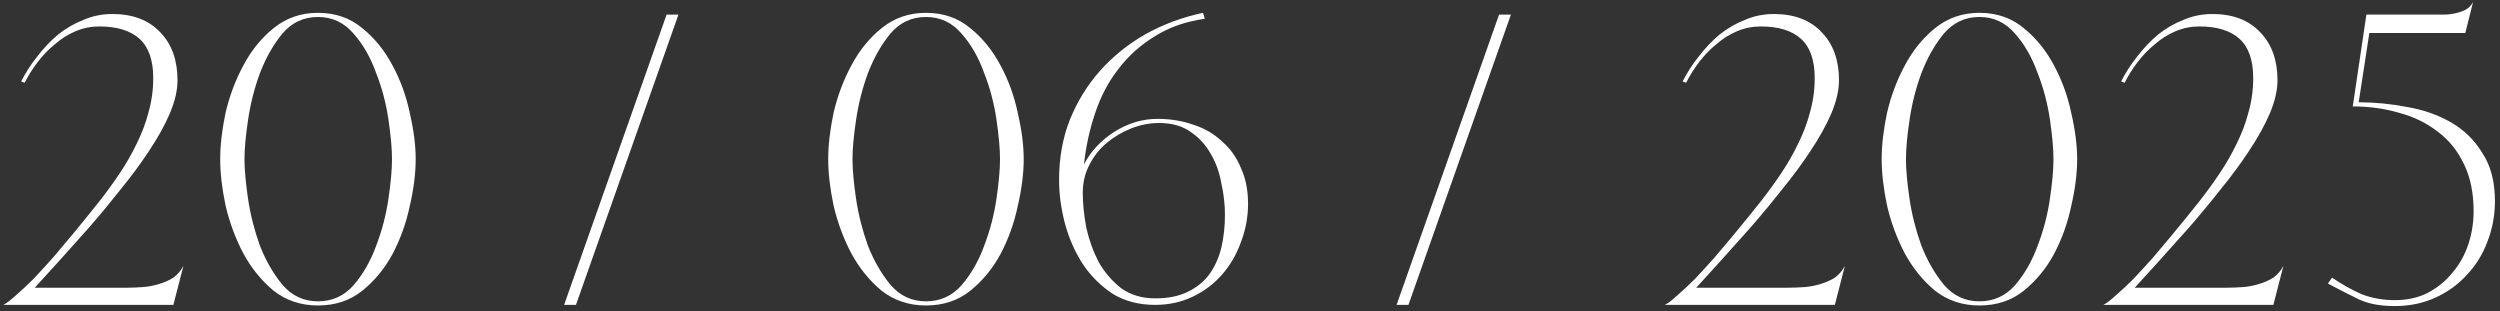 <?xml version="1.0" encoding="UTF-8"?> <svg xmlns="http://www.w3.org/2000/svg" width="410" height="51" viewBox="0 0 410 51" fill="none"><rect x="0" y="0" width="410" height="51" fill="#333333" stroke="none"/><path d="M20.855 47.183C21.633 47.183 22.475 47.15 23.381 47.085C24.288 47.021 25.163 46.859 26.005 46.6C26.911 46.341 27.721 45.984 28.433 45.531C29.146 45.013 29.696 44.365 30.085 43.588L28.433 50H0.551C1.069 49.741 1.749 49.223 2.591 48.446C3.498 47.668 4.469 46.762 5.505 45.725C6.542 44.624 7.61 43.458 8.711 42.228C9.813 40.932 10.849 39.702 11.82 38.536C12.792 37.37 13.666 36.301 14.443 35.33C15.285 34.294 15.933 33.484 16.387 32.901C17.552 31.412 18.653 29.89 19.69 28.335C20.726 26.781 21.633 25.194 22.41 23.575C23.252 21.891 23.9 20.174 24.353 18.425C24.871 16.612 25.13 14.734 25.13 12.791C25.13 9.876 24.385 7.739 22.896 6.379C21.406 5.019 19.204 4.338 16.289 4.338C14.929 4.338 13.634 4.598 12.403 5.116C11.173 5.634 10.039 6.346 9.003 7.253C7.967 8.095 7.027 9.067 6.186 10.168C5.344 11.269 4.631 12.402 4.048 13.568L3.465 13.374C4.178 11.949 5.052 10.589 6.088 9.293C7.125 7.933 8.258 6.735 9.489 5.699C10.784 4.662 12.177 3.853 13.666 3.27C15.156 2.622 16.743 2.298 18.427 2.298C21.795 2.298 24.418 3.302 26.296 5.31C28.174 7.253 29.113 9.876 29.113 13.179C29.113 14.799 28.692 16.612 27.85 18.62C27.009 20.563 25.875 22.603 24.45 24.74C23.09 26.813 21.536 28.918 19.787 31.055C18.103 33.193 16.387 35.265 14.638 37.273C12.889 39.216 11.237 41.062 9.683 42.811C8.129 44.495 6.801 45.952 5.7 47.183H20.855ZM68.173 26.101C68.173 28.432 67.849 30.991 67.202 33.776C66.619 36.561 65.68 39.184 64.384 41.645C63.089 44.041 61.437 46.049 59.429 47.668C57.422 49.288 54.993 50.097 52.143 50.097C49.358 50.097 46.929 49.288 44.857 47.668C42.849 45.984 41.197 43.944 39.902 41.548C38.606 39.087 37.635 36.464 36.987 33.678C36.404 30.893 36.113 28.367 36.113 26.101C36.113 23.834 36.404 21.308 36.987 18.523C37.635 15.738 38.606 13.147 39.902 10.751C41.197 8.289 42.849 6.249 44.857 4.63C46.929 2.946 49.358 2.104 52.143 2.104C54.993 2.104 57.422 2.946 59.429 4.63C61.437 6.249 63.089 8.289 64.384 10.751C65.68 13.147 66.619 15.738 67.202 18.523C67.849 21.308 68.173 23.834 68.173 26.101ZM40.096 26.101C40.096 27.785 40.291 29.954 40.679 32.61C41.068 35.2 41.715 37.759 42.622 40.285C43.594 42.746 44.824 44.883 46.314 46.697C47.868 48.51 49.811 49.417 52.143 49.417C54.475 49.417 56.418 48.543 57.972 46.794C59.527 44.98 60.757 42.843 61.664 40.382C62.636 37.856 63.316 35.265 63.704 32.61C64.093 29.954 64.287 27.785 64.287 26.101C64.287 24.417 64.093 22.247 63.704 19.591C63.316 16.936 62.636 14.377 61.664 11.916C60.757 9.39 59.527 7.253 57.972 5.504C56.418 3.691 54.475 2.784 52.143 2.784C49.811 2.784 47.868 3.691 46.314 5.504C44.824 7.318 43.594 9.488 42.622 12.014C41.715 14.475 41.068 17.033 40.679 19.689C40.291 22.279 40.096 24.417 40.096 26.101ZM111.265 2.395L94.457 50H92.514L109.322 2.395H111.265ZM167.887 26.101C167.887 28.432 167.563 30.991 166.915 33.776C166.332 36.561 165.393 39.184 164.098 41.645C162.803 44.041 161.151 46.049 159.143 47.668C157.135 49.288 154.707 50.097 151.857 50.097C149.072 50.097 146.643 49.288 144.57 47.668C142.563 45.984 140.911 43.944 139.616 41.548C138.32 39.087 137.349 36.464 136.701 33.678C136.118 30.893 135.827 28.367 135.827 26.101C135.827 23.834 136.118 21.308 136.701 18.523C137.349 15.738 138.32 13.147 139.616 10.751C140.911 8.289 142.563 6.249 144.57 4.63C146.643 2.946 149.072 2.104 151.857 2.104C154.707 2.104 157.135 2.946 159.143 4.63C161.151 6.249 162.803 8.289 164.098 10.751C165.393 13.147 166.332 15.738 166.915 18.523C167.563 21.308 167.887 23.834 167.887 26.101ZM139.81 26.101C139.81 27.785 140.004 29.954 140.393 32.61C140.781 35.2 141.429 37.759 142.336 40.285C143.307 42.746 144.538 44.883 146.028 46.697C147.582 48.51 149.525 49.417 151.857 49.417C154.188 49.417 156.132 48.543 157.686 46.794C159.24 44.98 160.471 42.843 161.378 40.382C162.349 37.856 163.029 35.265 163.418 32.61C163.807 29.954 164.001 27.785 164.001 26.101C164.001 24.417 163.807 22.247 163.418 19.591C163.029 16.936 162.349 14.377 161.378 11.916C160.471 9.39 159.24 7.253 157.686 5.504C156.132 3.691 154.188 2.784 151.857 2.784C149.525 2.784 147.582 3.691 146.028 5.504C144.538 7.318 143.307 9.488 142.336 12.014C141.429 14.475 140.781 17.033 140.393 19.689C140.004 22.279 139.81 24.417 139.81 26.101ZM204.68 33.387C204.68 35.589 204.292 37.694 203.514 39.702C202.802 41.71 201.766 43.491 200.406 45.045C199.11 46.535 197.523 47.733 195.645 48.64C193.767 49.547 191.694 50 189.427 50C186.772 50 184.44 49.385 182.432 48.154C180.489 46.859 178.87 45.239 177.575 43.297C176.279 41.289 175.308 39.087 174.66 36.69C174.013 34.229 173.689 31.832 173.689 29.501C173.689 25.939 174.272 22.668 175.437 19.689C176.668 16.644 178.32 13.957 180.392 11.625C182.53 9.228 185.023 7.221 187.873 5.601C190.788 3.982 193.929 2.816 197.297 2.104L197.588 3.076C194.415 3.529 191.662 4.5 189.33 5.99C186.999 7.415 185.023 9.196 183.404 11.333C181.785 13.406 180.522 15.802 179.615 18.523C178.708 21.178 178.093 23.996 177.769 26.975C178.87 24.838 180.522 23.056 182.724 21.632C184.991 20.207 187.355 19.494 189.816 19.494C191.953 19.494 193.929 19.818 195.742 20.466C197.556 21.049 199.11 21.955 200.406 23.186C201.766 24.352 202.802 25.809 203.514 27.558C204.292 29.242 204.68 31.185 204.68 33.387ZM177.575 31.638C177.575 33.387 177.769 35.298 178.158 37.37C178.611 39.378 179.291 41.256 180.198 43.005C181.169 44.689 182.4 46.114 183.89 47.28C185.444 48.381 187.29 48.931 189.427 48.931C191.565 48.931 193.346 48.575 194.771 47.863C196.26 47.15 197.459 46.179 198.365 44.948C199.272 43.653 199.92 42.195 200.308 40.576C200.697 38.892 200.891 37.111 200.891 35.233C200.891 33.549 200.697 31.832 200.308 30.084C199.985 28.27 199.402 26.651 198.56 25.226C197.718 23.736 196.617 22.538 195.257 21.632C193.896 20.66 192.18 20.174 190.107 20.174C188.553 20.174 187.031 20.466 185.541 21.049C184.052 21.632 182.692 22.441 181.461 23.477C180.295 24.449 179.356 25.647 178.643 27.072C177.931 28.432 177.575 29.954 177.575 31.638ZM247.79 2.395L230.983 50H229.04L245.847 2.395H247.79ZM293.337 47.183C294.114 47.183 294.956 47.15 295.863 47.085C296.77 47.021 297.644 46.859 298.486 46.6C299.393 46.341 300.202 45.984 300.915 45.531C301.627 45.013 302.178 44.365 302.566 43.588L300.915 50H273.032C273.55 49.741 274.23 49.223 275.072 48.446C275.979 47.668 276.951 46.762 277.987 45.725C279.023 44.624 280.092 43.458 281.193 42.228C282.294 40.932 283.33 39.702 284.302 38.536C285.273 37.37 286.148 36.301 286.925 35.33C287.767 34.294 288.415 33.484 288.868 32.901C290.034 31.412 291.135 29.89 292.171 28.335C293.207 26.781 294.114 25.194 294.891 23.575C295.733 21.891 296.381 20.174 296.834 18.425C297.353 16.612 297.612 14.734 297.612 12.791C297.612 9.876 296.867 7.739 295.377 6.379C293.887 5.019 291.685 4.338 288.771 4.338C287.411 4.338 286.115 4.598 284.885 5.116C283.654 5.634 282.521 6.346 281.484 7.253C280.448 8.095 279.509 9.067 278.667 10.168C277.825 11.269 277.113 12.402 276.53 13.568L275.947 13.374C276.659 11.949 277.534 10.589 278.57 9.293C279.606 7.933 280.74 6.735 281.97 5.699C283.265 4.662 284.658 3.853 286.148 3.27C287.637 2.622 289.224 2.298 290.908 2.298C294.276 2.298 296.899 3.302 298.777 5.31C300.656 7.253 301.595 9.876 301.595 13.179C301.595 14.799 301.174 16.612 300.332 18.62C299.49 20.563 298.356 22.603 296.932 24.74C295.571 26.813 294.017 28.918 292.268 31.055C290.584 33.193 288.868 35.265 287.119 37.273C285.37 39.216 283.719 41.062 282.164 42.811C280.61 44.495 279.282 45.952 278.181 47.183H293.337ZM340.655 26.101C340.655 28.432 340.331 30.991 339.683 33.776C339.1 36.561 338.161 39.184 336.866 41.645C335.57 44.041 333.919 46.049 331.911 47.668C329.903 49.288 327.474 50.097 324.624 50.097C321.839 50.097 319.411 49.288 317.338 47.668C315.33 45.984 313.679 43.944 312.383 41.548C311.088 39.087 310.116 36.464 309.469 33.678C308.886 30.893 308.594 28.367 308.594 26.101C308.594 23.834 308.886 21.308 309.469 18.523C310.116 15.738 311.088 13.147 312.383 10.751C313.679 8.289 315.33 6.249 317.338 4.63C319.411 2.946 321.839 2.104 324.624 2.104C327.474 2.104 329.903 2.946 331.911 4.63C333.919 6.249 335.57 8.289 336.866 10.751C338.161 13.147 339.1 15.738 339.683 18.523C340.331 21.308 340.655 23.834 340.655 26.101ZM312.578 26.101C312.578 27.785 312.772 29.954 313.161 32.61C313.549 35.2 314.197 37.759 315.104 40.285C316.075 42.746 317.306 44.883 318.795 46.697C320.35 48.51 322.293 49.417 324.624 49.417C326.956 49.417 328.899 48.543 330.454 46.794C332.008 44.98 333.239 42.843 334.145 40.382C335.117 37.856 335.797 35.265 336.186 32.61C336.574 29.954 336.769 27.785 336.769 26.101C336.769 24.417 336.574 22.247 336.186 19.591C335.797 16.936 335.117 14.377 334.145 11.916C333.239 9.39 332.008 7.253 330.454 5.504C328.899 3.691 326.956 2.784 324.624 2.784C322.293 2.784 320.35 3.691 318.795 5.504C317.306 7.318 316.075 9.488 315.104 12.014C314.197 14.475 313.549 17.033 313.161 19.689C312.772 22.279 312.578 24.417 312.578 26.101ZM365.252 47.183C366.029 47.183 366.871 47.15 367.778 47.085C368.685 47.021 369.559 46.859 370.401 46.6C371.308 46.341 372.118 45.984 372.83 45.531C373.543 45.013 374.093 44.365 374.482 43.588L372.83 50H344.947C345.466 49.741 346.146 49.223 346.988 48.446C347.894 47.668 348.866 46.762 349.902 45.725C350.939 44.624 352.007 43.458 353.108 42.228C354.209 40.932 355.246 39.702 356.217 38.536C357.189 37.37 358.063 36.301 358.84 35.33C359.682 34.294 360.33 33.484 360.783 32.901C361.949 31.412 363.05 29.89 364.086 28.335C365.123 26.781 366.029 25.194 366.807 23.575C367.649 21.891 368.296 20.174 368.75 18.425C369.268 16.612 369.527 14.734 369.527 12.791C369.527 9.876 368.782 7.739 367.292 6.379C365.803 5.019 363.601 4.338 360.686 4.338C359.326 4.338 358.031 4.598 356.8 5.116C355.569 5.634 354.436 6.346 353.4 7.253C352.363 8.095 351.424 9.067 350.582 10.168C349.74 11.269 349.028 12.402 348.445 13.568L347.862 13.374C348.574 11.949 349.449 10.589 350.485 9.293C351.521 7.933 352.655 6.735 353.885 5.699C355.181 4.662 356.573 3.853 358.063 3.27C359.553 2.622 361.14 2.298 362.823 2.298C366.191 2.298 368.815 3.302 370.693 5.31C372.571 7.253 373.51 9.876 373.51 13.179C373.51 14.799 373.089 16.612 372.247 18.62C371.405 20.563 370.272 22.603 368.847 24.74C367.487 26.813 365.932 28.918 364.184 31.055C362.5 33.193 360.783 35.265 359.035 37.273C357.286 39.216 355.634 41.062 354.08 42.811C352.525 44.495 351.198 45.952 350.097 47.183H365.252ZM409.17 32.998C409.17 35.33 408.749 37.565 407.907 39.702C407.129 41.775 405.996 43.588 404.506 45.142C403.081 46.697 401.365 47.927 399.357 48.834C397.349 49.741 395.147 50.194 392.751 50.194C390.419 50.194 388.476 49.838 386.922 49.126C385.432 48.413 383.716 47.539 381.773 46.502L382.453 45.531C384.072 46.632 385.691 47.539 387.31 48.251C388.994 48.899 390.808 49.223 392.751 49.223C394.759 49.223 396.54 48.834 398.094 48.057C399.713 47.215 401.074 46.114 402.175 44.754C403.34 43.394 404.215 41.839 404.798 40.09C405.381 38.342 405.672 36.528 405.672 34.65C405.672 31.671 405.154 29.112 404.118 26.975C403.081 24.773 401.657 22.992 399.843 21.632C398.029 20.207 395.925 19.17 393.528 18.523C391.132 17.81 388.573 17.454 385.853 17.454L388.088 2.395H398.871C399.454 2.395 400.07 2.395 400.717 2.395C401.365 2.395 401.98 2.331 402.563 2.201C403.211 2.072 403.794 1.877 404.312 1.618C404.83 1.359 405.251 0.938 405.575 0.355L404.312 5.407H388.573L386.825 16.774C389.48 16.774 392.136 17.033 394.791 17.551C397.447 18.005 399.843 18.846 401.98 20.077C404.118 21.308 405.834 22.992 407.129 25.129C408.49 27.202 409.17 29.825 409.17 32.998Z" fill="white"></path></svg> 